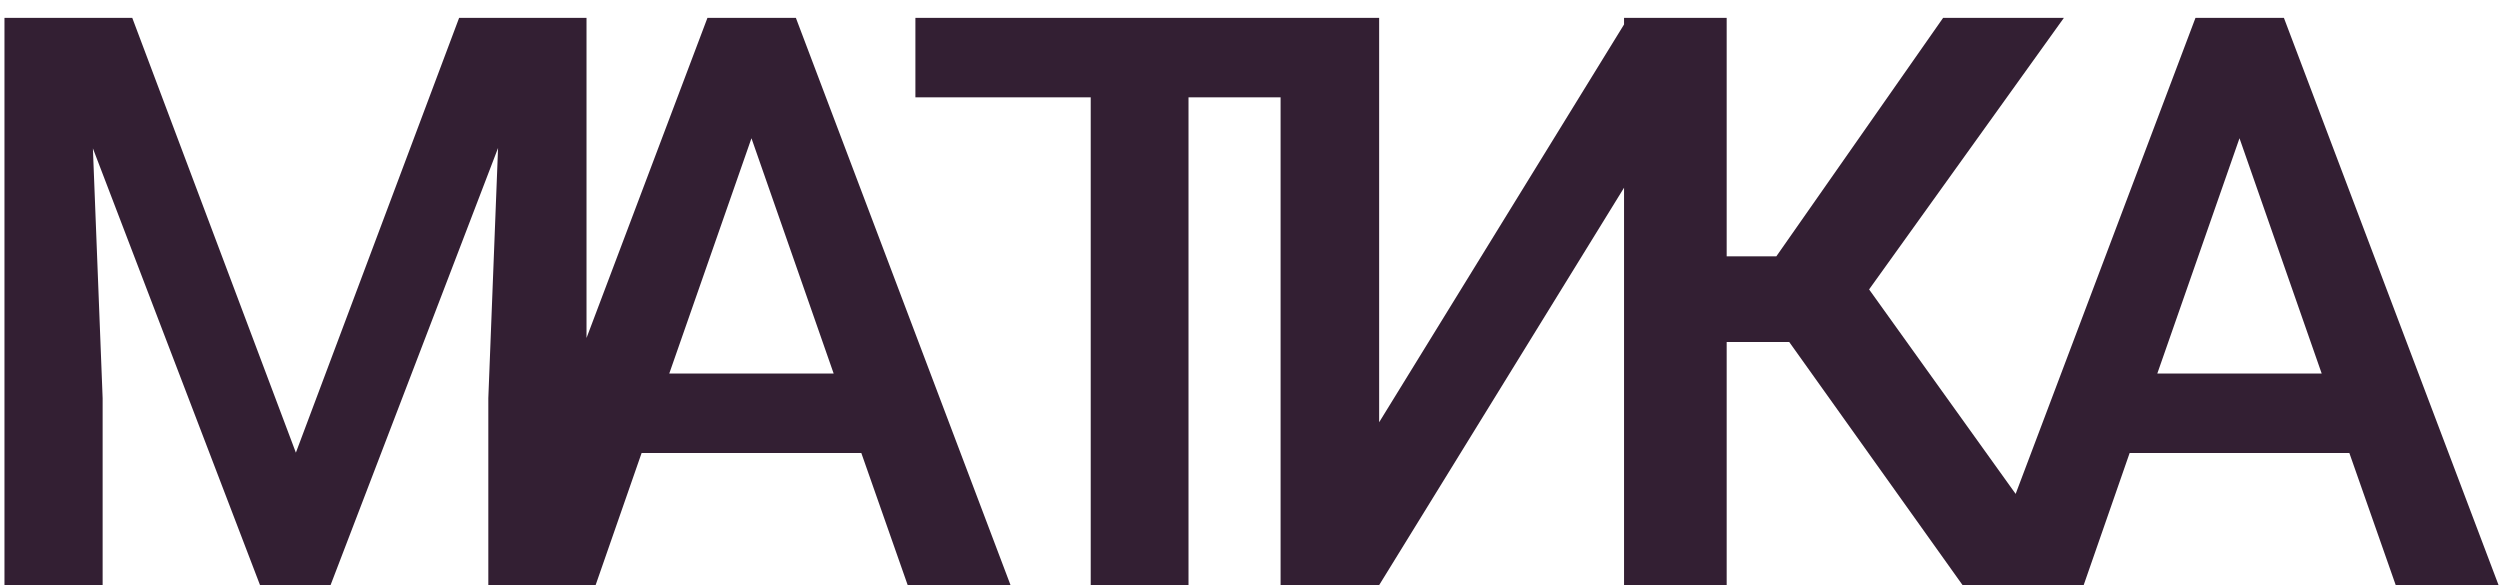 <svg width="94" height="22" viewBox="0 0 94 22" fill="none" xmlns="http://www.w3.org/2000/svg">
<path d="M4.973 0.672L11.125 17.02L17.263 0.672H22.053V22H18.361V14.969L18.727 5.564L12.429 22H9.777L3.493 5.579L3.859 14.969V22H0.168V0.672H4.973ZM32.386 17.034H24.124L22.395 22H18.543L26.6 0.672H29.925L37.996 22H34.129L32.386 17.034ZM25.164 14.046H31.346L28.255 5.198L25.164 14.046ZM51.338 3.66H44.688V22H41.011V3.66H34.419V0.672H51.338V3.66ZM61.217 0.672H64.923V22H61.217V6.81L51.856 22H48.15V0.672H51.856V15.877L61.217 0.672ZM67.275 12.859H64.755V22H61.064V0.672H64.755V9.637H66.791L73.061 0.672H77.602L70.278 10.882L78.246 22H73.793L67.275 12.859ZM88.336 17.034H80.074L78.346 22H74.493L82.55 0.672H85.875L93.946 22H90.079L88.336 17.034ZM81.114 14.046H87.296L84.205 5.198L81.114 14.046Z" fill="#331F33"/>
</svg>
